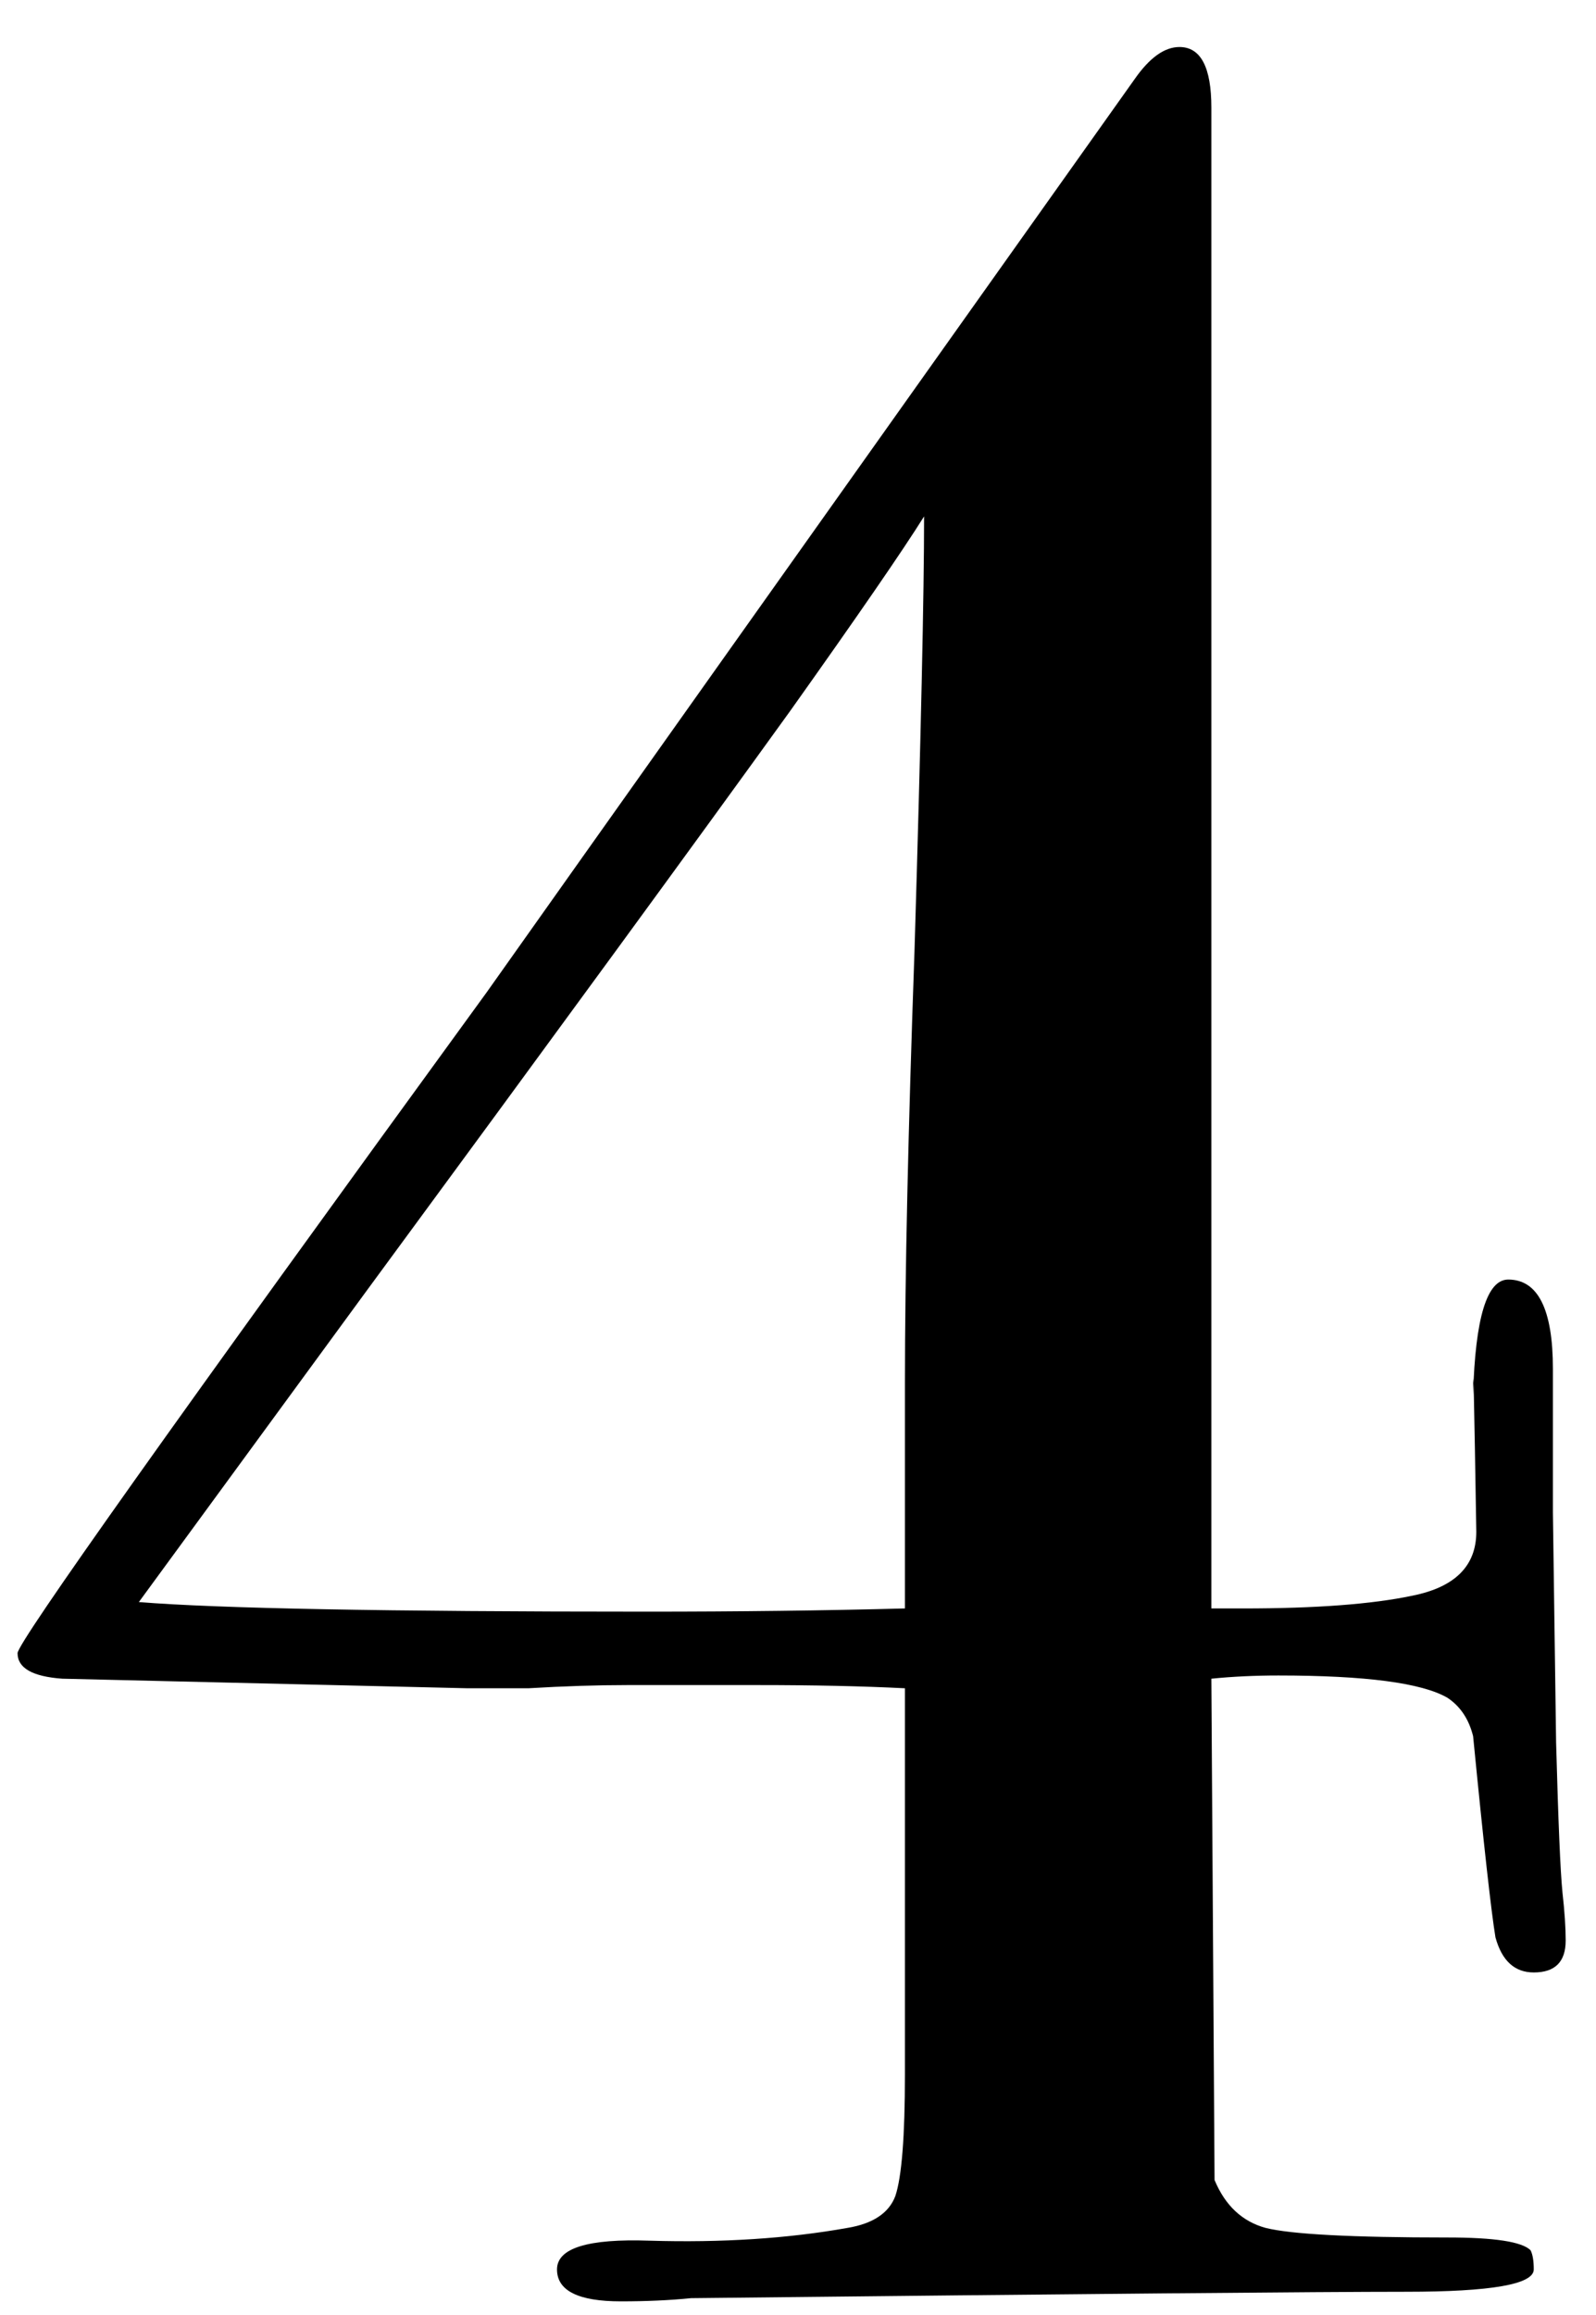 <svg width="20" height="29" viewBox="0 0 20 29" fill="none" xmlns="http://www.w3.org/2000/svg">
<path d="M19.62 24.309C19.62 24.576 19.487 24.709 19.22 24.709C18.98 24.709 18.82 24.562 18.74 24.269C18.687 23.949 18.593 23.109 18.46 21.749C18.407 21.536 18.3 21.376 18.14 21.269C17.82 21.082 17.113 20.989 16.02 20.989C15.727 20.989 15.447 21.002 15.18 21.029L15.22 27.309C15.353 27.629 15.567 27.829 15.86 27.909C16.18 27.989 16.94 28.029 18.14 28.029C18.727 28.029 19.073 28.082 19.18 28.189C19.207 28.242 19.22 28.322 19.22 28.429C19.22 28.616 18.687 28.709 17.62 28.709C16.553 28.709 13.567 28.736 8.66 28.789C8.393 28.816 8.1 28.829 7.78 28.829C7.247 28.829 6.98 28.696 6.98 28.429C6.98 28.162 7.367 28.042 8.14 28.069C9.047 28.096 9.873 28.042 10.62 27.909C10.94 27.856 11.14 27.722 11.22 27.509C11.3 27.269 11.34 26.762 11.34 25.989V21.149C10.807 21.122 10.193 21.109 9.5 21.109H7.86C7.487 21.109 7.073 21.122 6.62 21.149C6.22 21.149 5.967 21.149 5.86 21.149L0.78 21.029C0.407 21.002 0.22 20.896 0.22 20.709C0.22 20.576 2.18 17.816 6.1 12.429C7.327 10.696 10.033 6.882 14.22 0.989C14.407 0.722 14.593 0.589 14.78 0.589C15.047 0.589 15.18 0.842 15.18 1.349V20.149H15.58C16.487 20.149 17.193 20.096 17.7 19.989C18.233 19.882 18.5 19.616 18.5 19.189C18.473 17.509 18.46 16.936 18.46 17.469C18.487 16.509 18.633 16.029 18.9 16.029C19.273 16.029 19.46 16.402 19.46 17.149V18.949L19.5 21.829C19.527 22.816 19.553 23.442 19.58 23.709C19.607 23.949 19.62 24.149 19.62 24.309ZM11.58 6.469C11.313 6.896 10.753 7.709 9.9 8.909C8.727 10.536 6.953 12.962 4.58 16.189L1.74 20.069C2.727 20.149 4.847 20.189 8.1 20.189C9.247 20.189 10.327 20.176 11.34 20.149V17.309C11.34 15.976 11.38 14.176 11.46 11.909C11.54 9.242 11.58 7.429 11.58 6.469Z" fill="black"/>
</svg>
